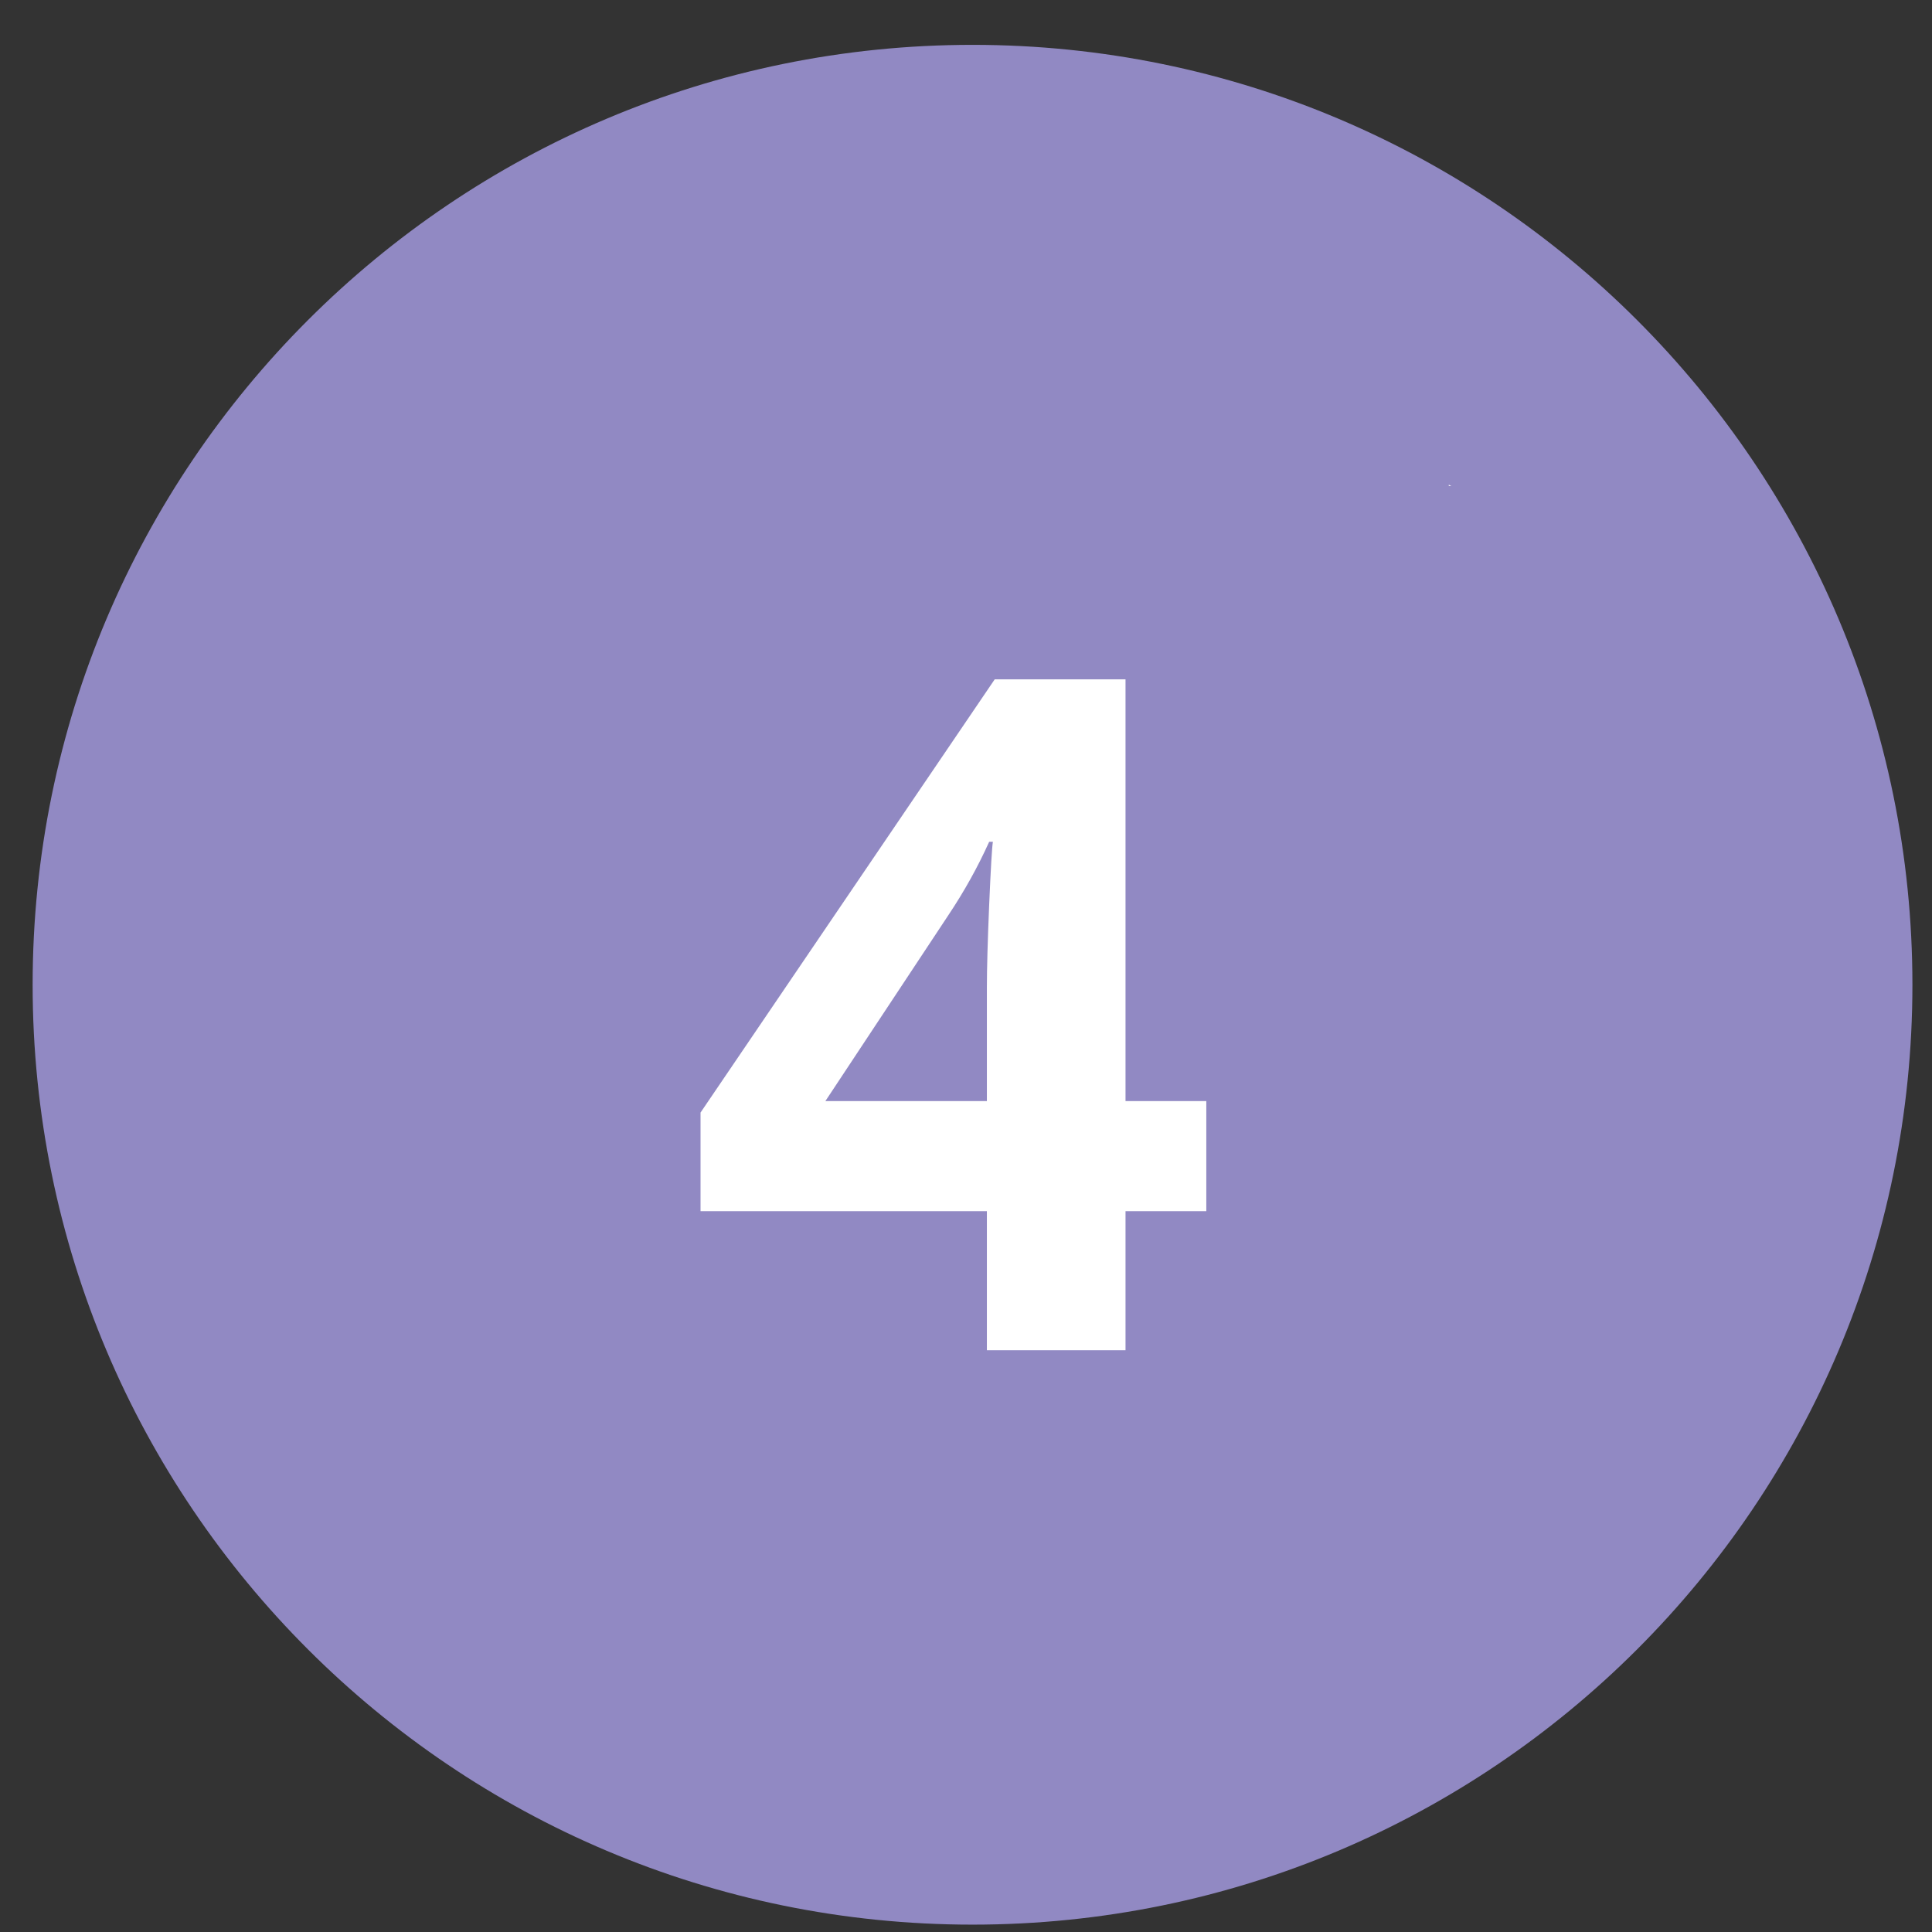 <svg width="37" height="37" viewBox="0 0 37 37" fill="none" xmlns="http://www.w3.org/2000/svg">
<rect x="0" y="0" width="37" height="37" fill="#333333" stroke="none"/>
<g clip-path="url(#clip0_367_105604)">
<path d="M18.625 36.859C28.566 36.859 36.625 28.8 36.625 18.859C36.625 8.918 28.566 0.859 18.625 0.859C8.684 0.859 0.625 8.918 0.625 18.859C0.625 28.8 8.684 36.859 18.625 36.859Z" fill="#9189C3"/>
<path d="M27.794 9.307H27.746V9.283L27.794 9.307Z" fill="white"/>
<path d="M23.102 23.196H21.555V25.859H18.9V23.196H13.416V21.307L19.05 13.01H21.555V21.087H23.102V23.196ZM18.9 21.087V18.907C18.9 18.544 18.915 18.017 18.944 17.325C18.974 16.634 18.997 16.232 19.015 16.121H18.944C18.727 16.602 18.467 17.07 18.162 17.527L15.807 21.087H18.9Z" fill="white"/>
</g>
<defs>
<clipPath id="clip0_367_105604">
<rect width="36" height="36" fill="white" transform="translate(0.625 0.859)"/>
</clipPath>
</defs>
</svg>

